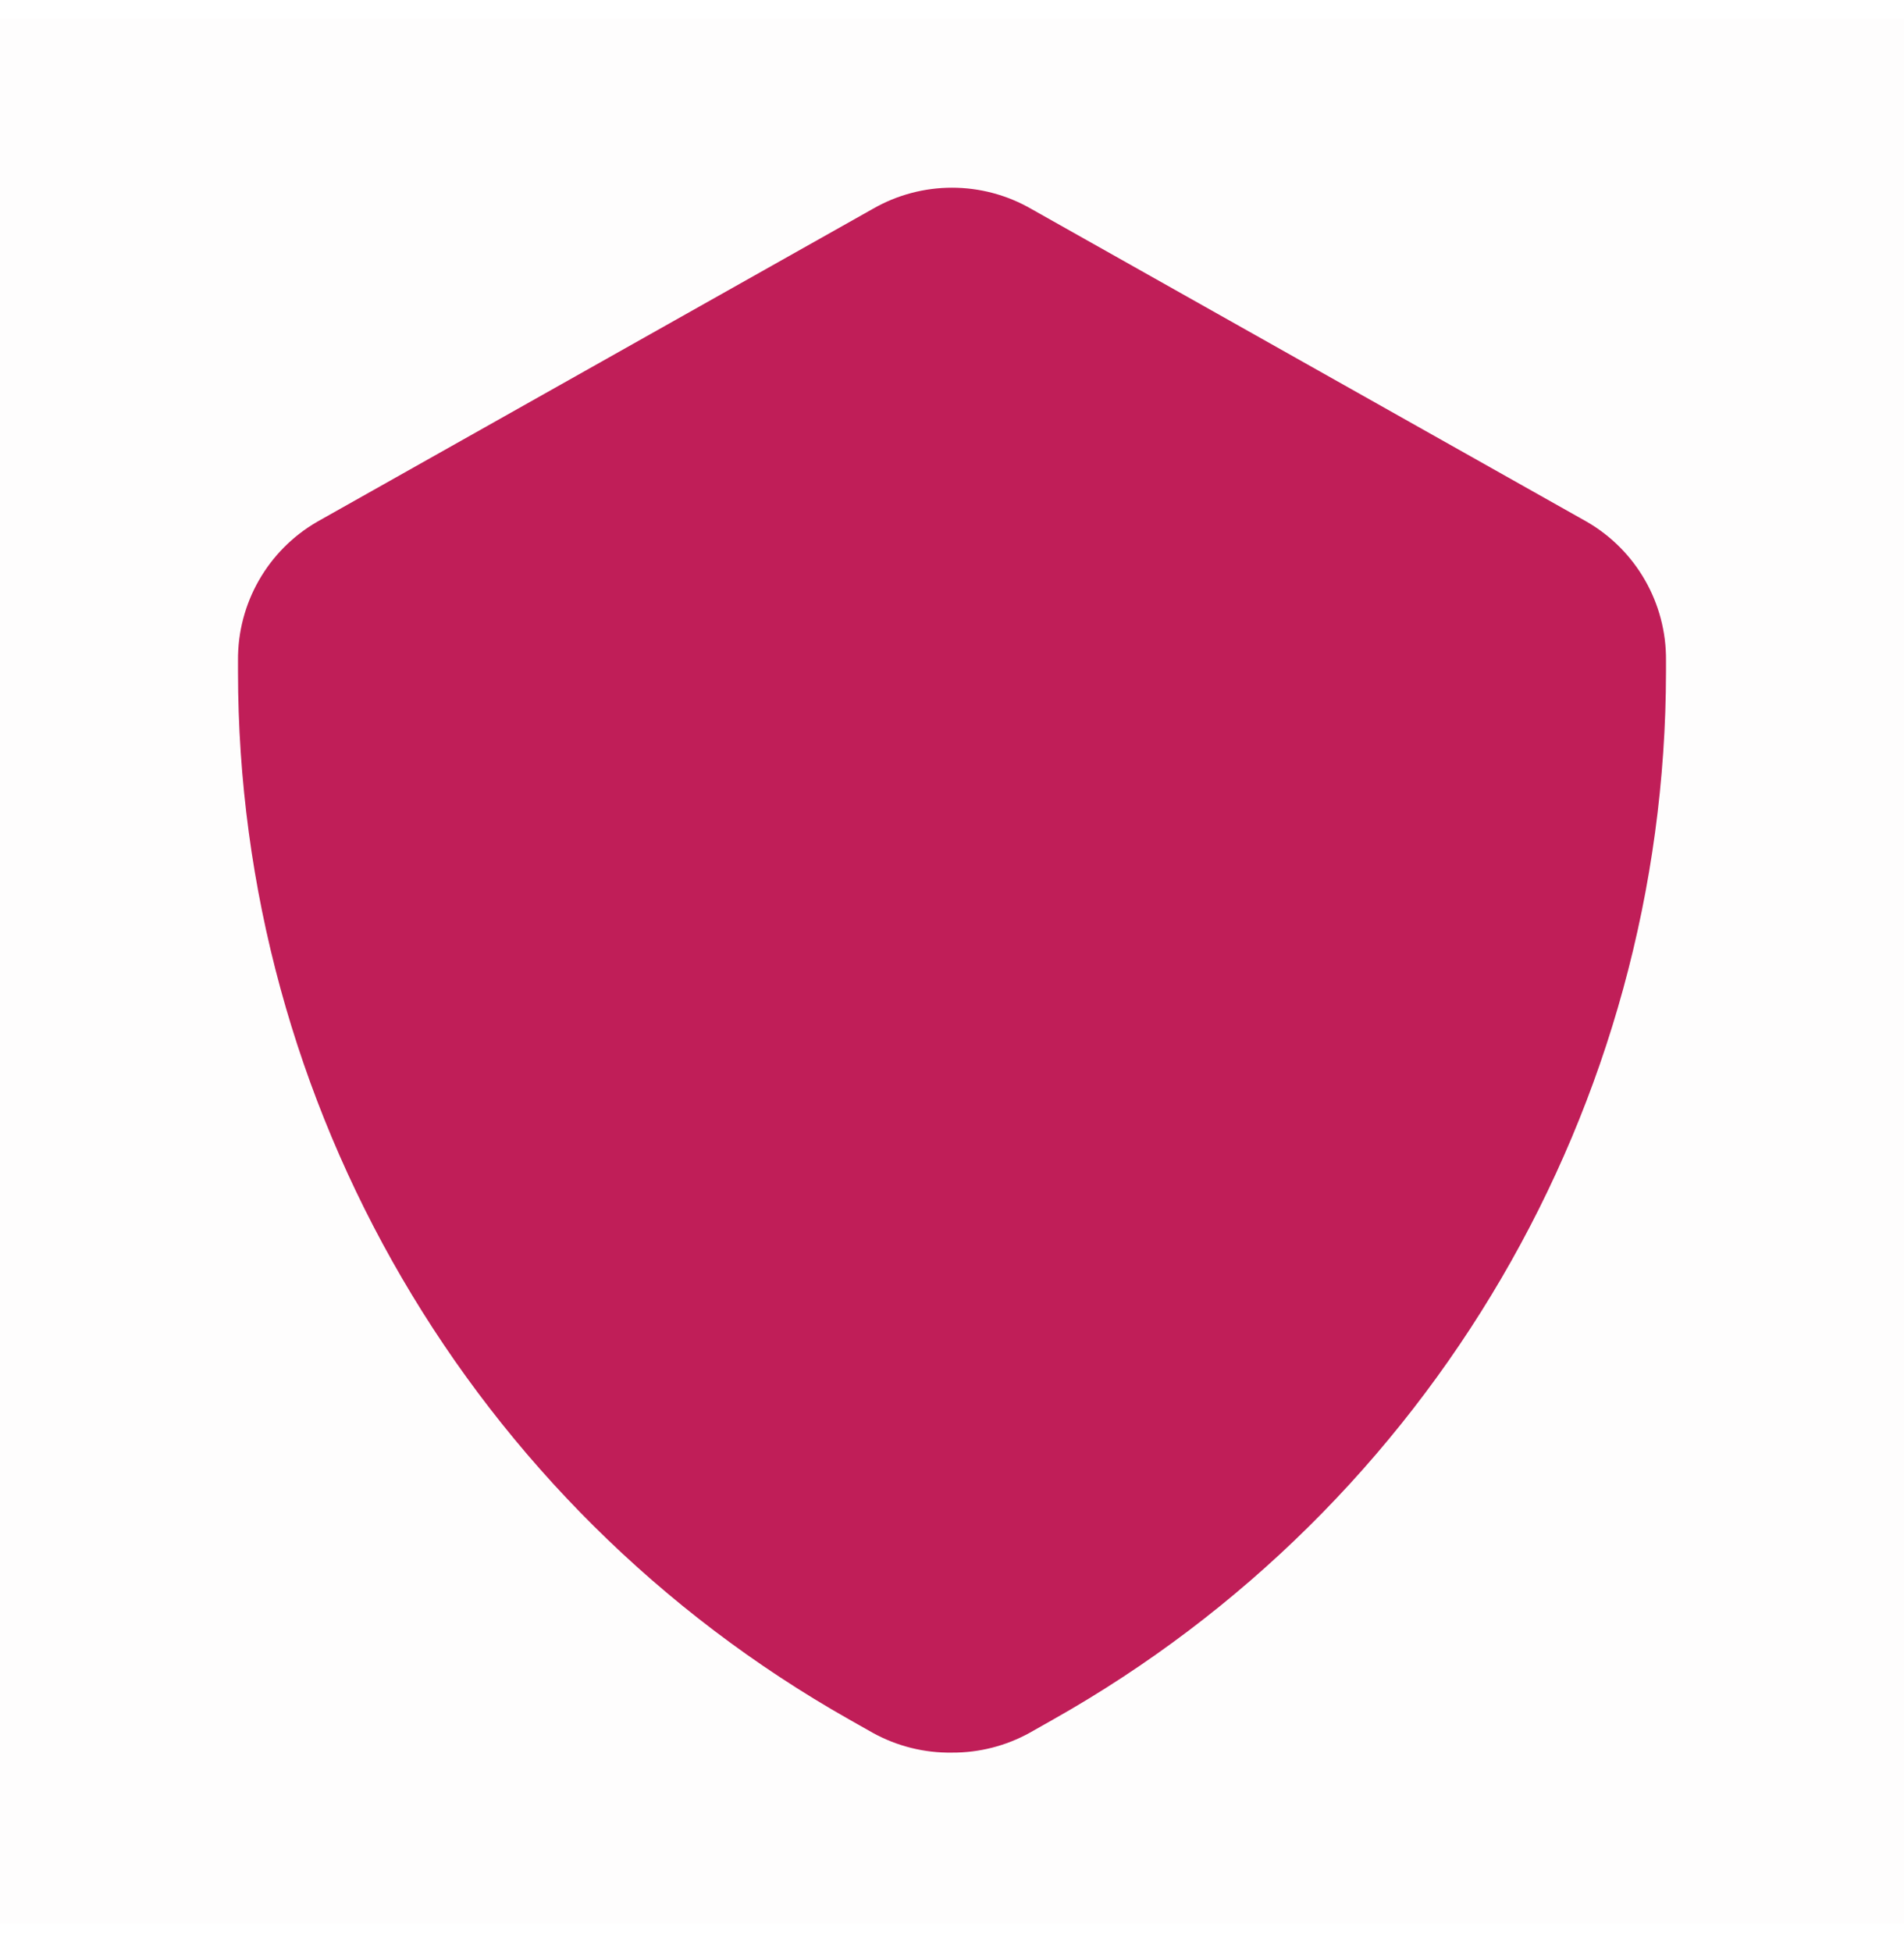<svg width="40" height="41" viewBox="0 0 40 41" fill="none" xmlns="http://www.w3.org/2000/svg">
<rect opacity="0.01" y="0.389" width="40" height="40" fill="#C01E58"/>
<path d="M20 36.805C19.418 36.814 18.843 36.67 18.333 36.388L17.833 36.105C9.904 31.619 5.002 23.215 5 14.105V13.871C4.989 12.67 5.626 11.555 6.667 10.955L18.333 4.388C19.365 3.793 20.635 3.793 21.667 4.388L33.333 10.955C34.374 11.555 35.011 12.67 35 13.871V14.105C34.991 23.221 30.075 31.627 22.133 36.105L21.633 36.388C21.134 36.664 20.571 36.808 20 36.805Z" fill="#C01E58"/>
</svg>
